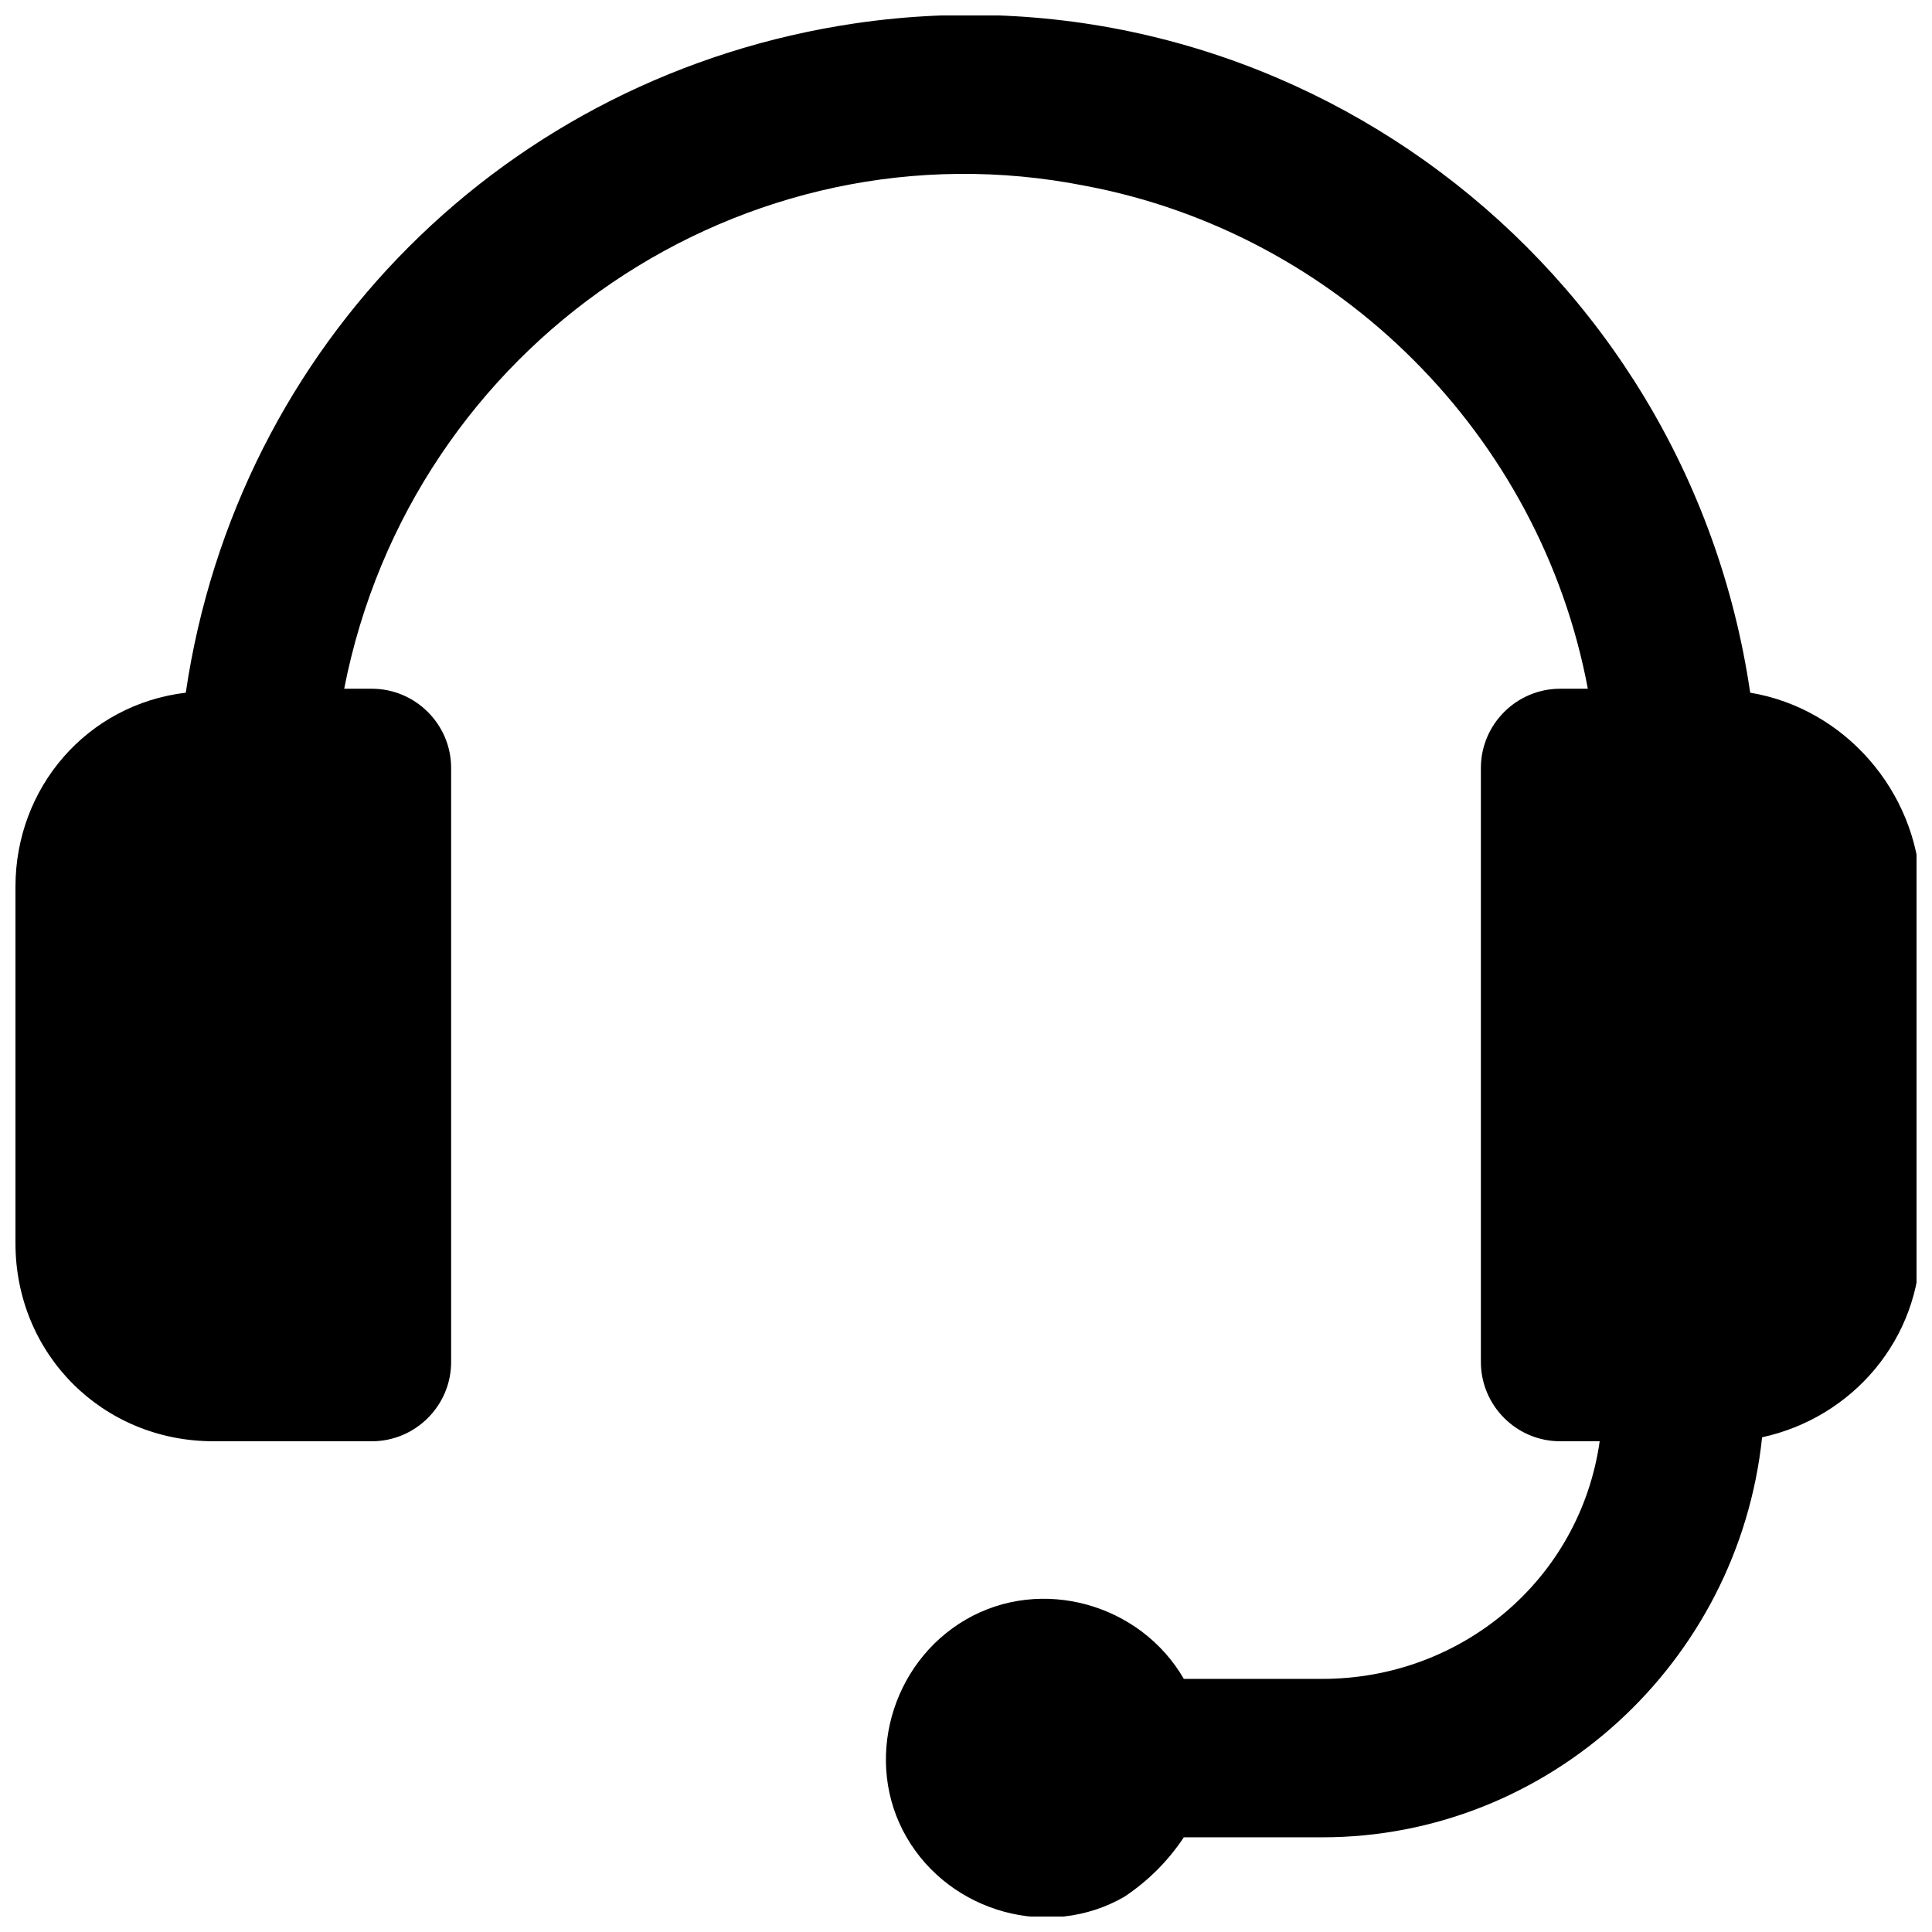 <?xml version="1.0" encoding="UTF-8"?>
<!-- Uploaded to: SVG Repo, www.svgrepo.com, Generator: SVG Repo Mixer Tools -->
<svg width="800px" height="800px" version="1.1" viewBox="144 144 512 512" xmlns="http://www.w3.org/2000/svg">
 <defs>
  <clipPath id="a">
   <path d="m148.09 148.09h503.81v503.81h-503.81z"/>
  </clipPath>
 </defs>
 <g clip-path="url(#a)">
  <path d="m607.82 327.57c-16.793-114.41-122.8-194.18-237.21-177.38-92.363 13.645-163.74 85.02-177.38 177.38-26.238 3.152-45.133 25.191-45.133 51.434v94.465c0 29.391 23.09 52.48 52.48 52.48h41.984c11.547 0 20.992-9.445 20.992-20.992v-157.44c0-11.547-9.445-20.992-20.992-20.992h-7.348c17.844-91.316 106.01-151.14 196.28-133.3 67.176 12.594 120.7 66.125 133.3 133.3h-7.352c-11.547 0-20.992 9.445-20.992 20.992v157.44c0 11.547 9.445 20.992 20.992 20.992l10.496-0.004c-5.246 36.734-36.734 62.977-73.473 62.977h-36.734c-11.547-19.941-37.785-27.289-57.727-15.742s-27.289 37.785-15.742 57.727c11.547 19.941 37.785 27.289 57.727 15.742 6.297-4.199 11.547-9.445 15.742-15.742h36.734c59.828 0 110.21-46.184 116.51-106.01 24.141-5.246 41.984-26.238 41.984-51.43v-94.465c-1.051-25.188-19.941-47.23-45.133-51.43z"/>
 </g>
</svg>